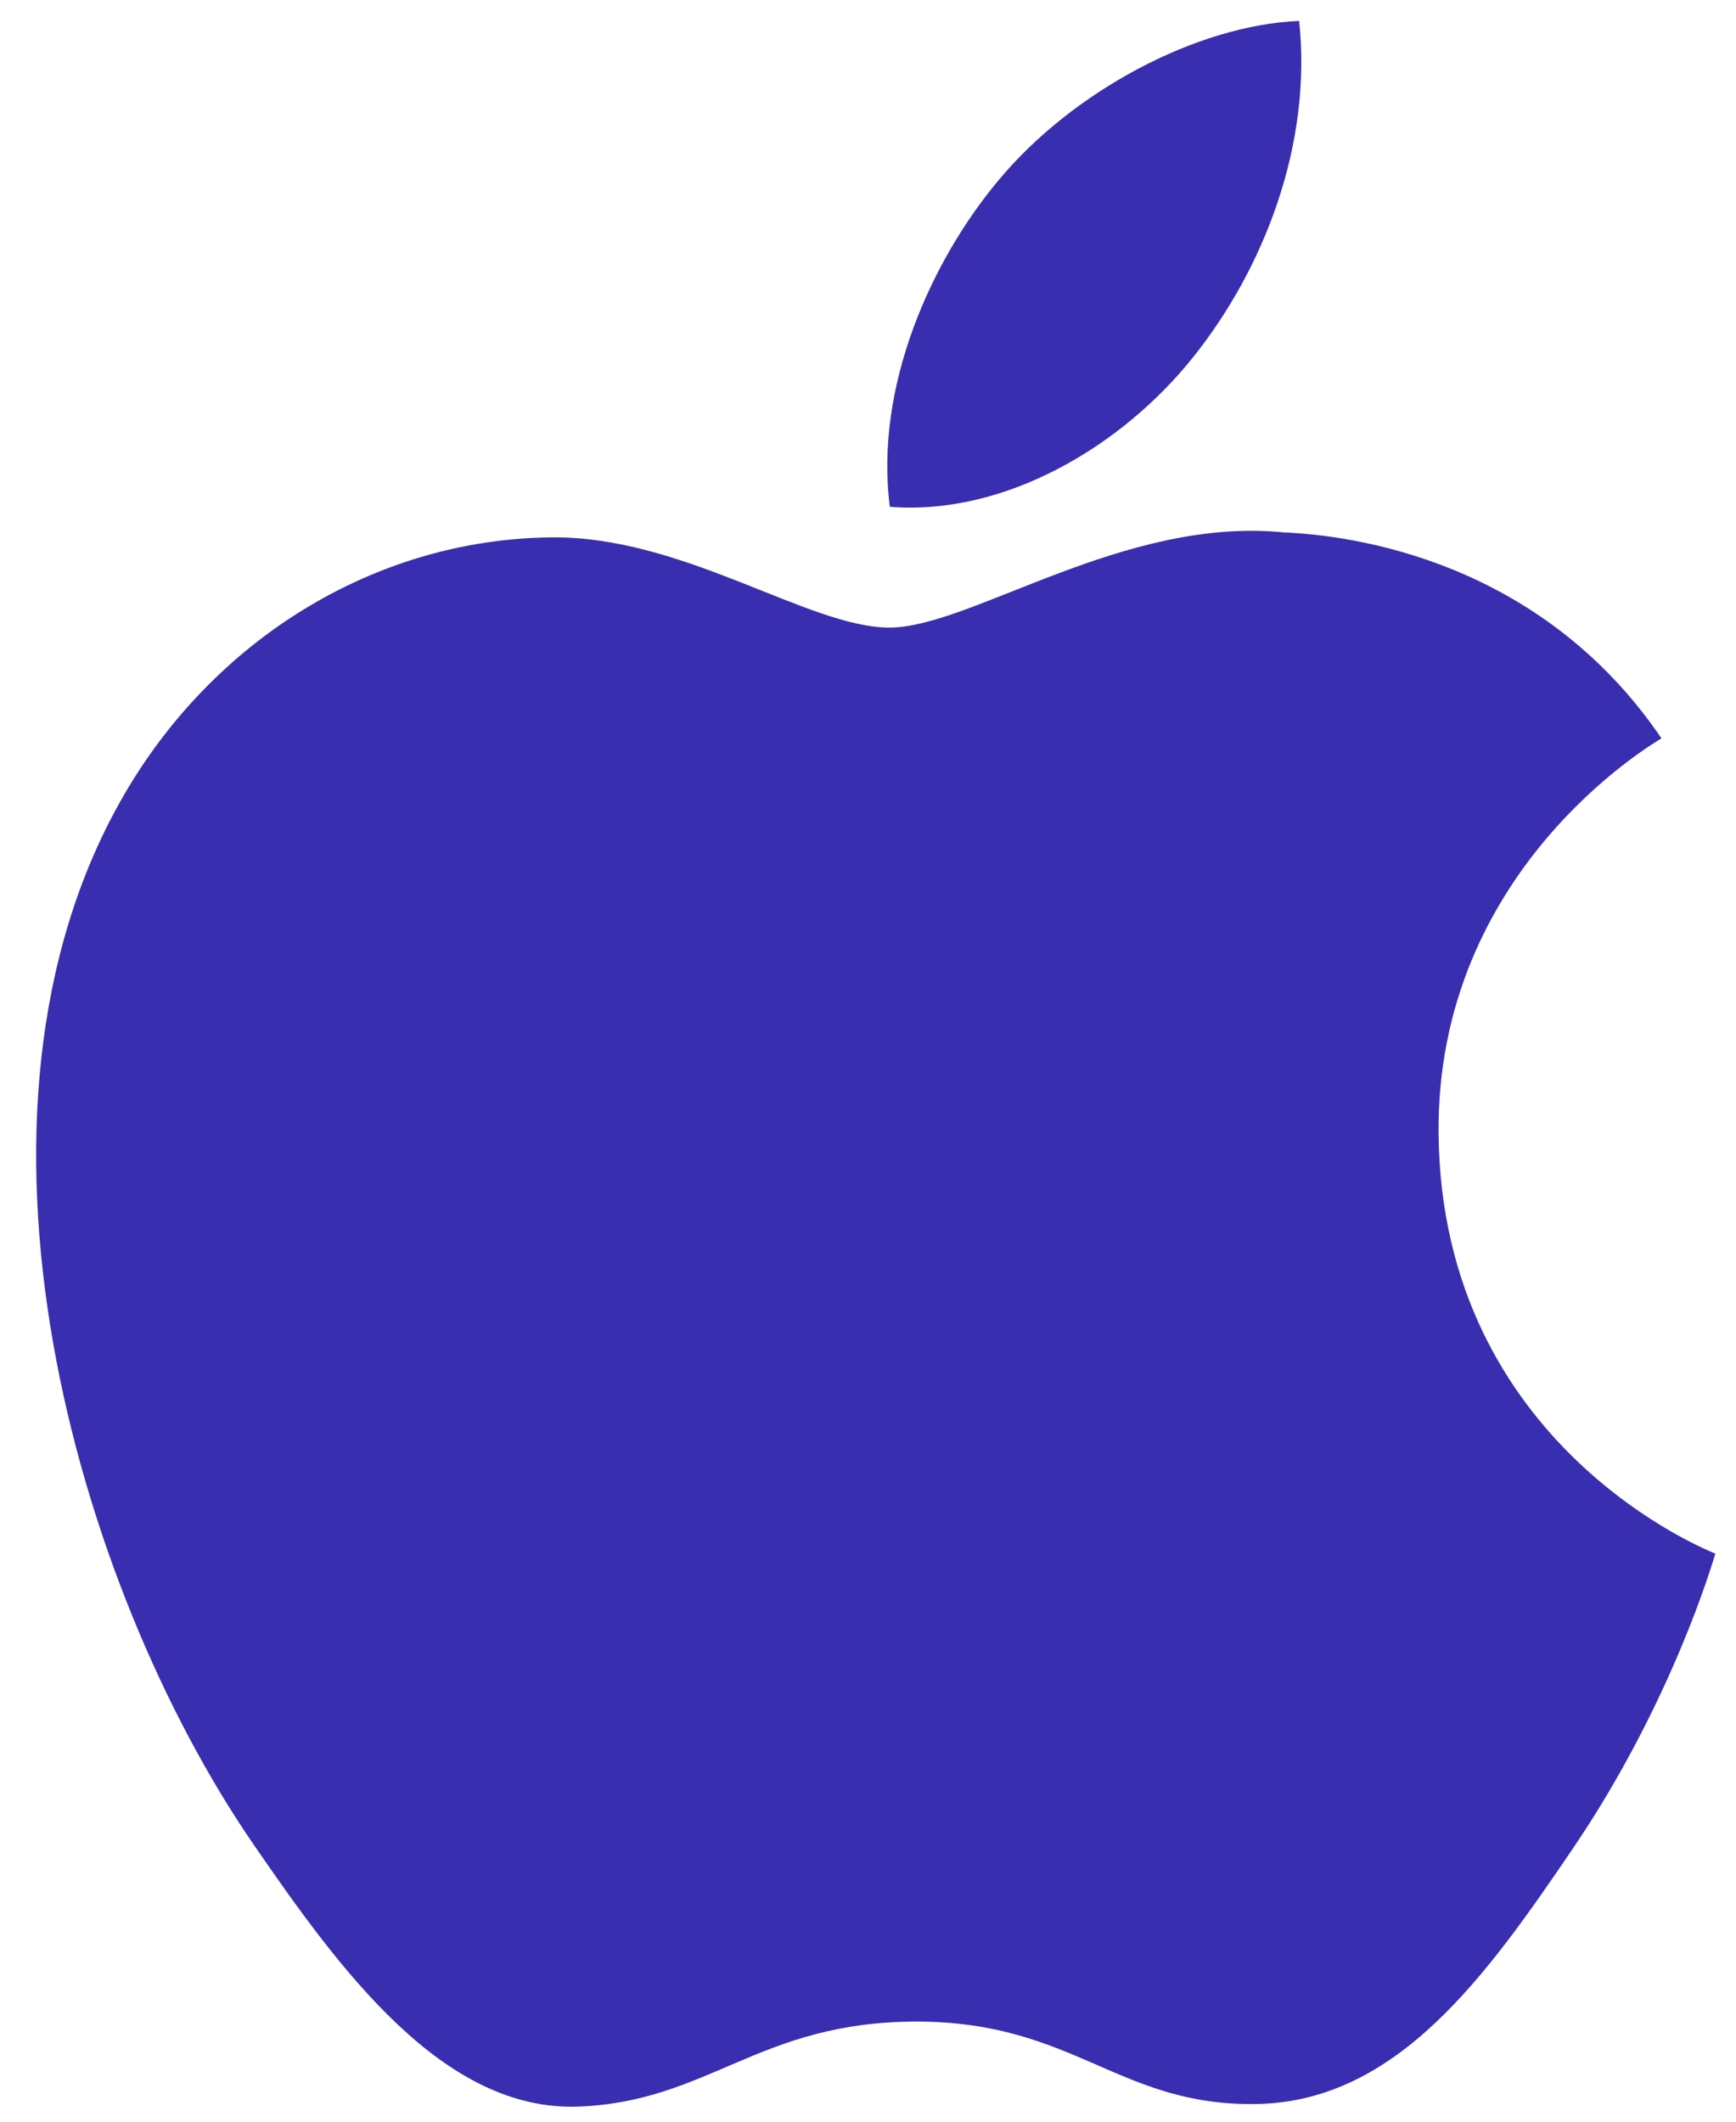 <svg xmlns="http://www.w3.org/2000/svg" width="36" height="44" viewBox="0 0 36 44">
    <g fill="none" fill-rule="evenodd">
        <g fill="#392eaf" fill-rule="nonzero">
            <g>
                <g>
                    <path d="M29.082 23.072c.06 6.517 5.677 8.685 5.74 8.713-.048.153-.898 3.09-2.96 6.124-1.782 2.623-3.632 5.237-6.547 5.29-2.863.054-3.784-1.709-7.057-1.709-3.273 0-4.296 1.656-7.007 1.763-2.813.107-4.955-2.836-6.752-5.45-3.673-5.346-6.48-15.107-2.71-21.695 1.871-3.272 5.217-5.344 8.848-5.397 2.763-.053 5.37 1.87 7.058 1.87 1.688 0 4.856-2.313 8.187-1.973 1.394.058 5.308.567 7.822 4.27-.203.127-4.67 2.746-4.622 8.194M23.987 6.98c1.48-1.848 2.475-4.42 2.204-6.98-2.133.088-4.711 1.466-6.241 3.313-1.37 1.636-2.571 4.254-2.247 6.763 2.377.19 4.805-1.246 6.284-3.096" transform="translate(-952 -406) translate(709 225.068) translate(243.75 181.366)"/>
                </g>
            </g>
        </g>
    </g>
</svg>
